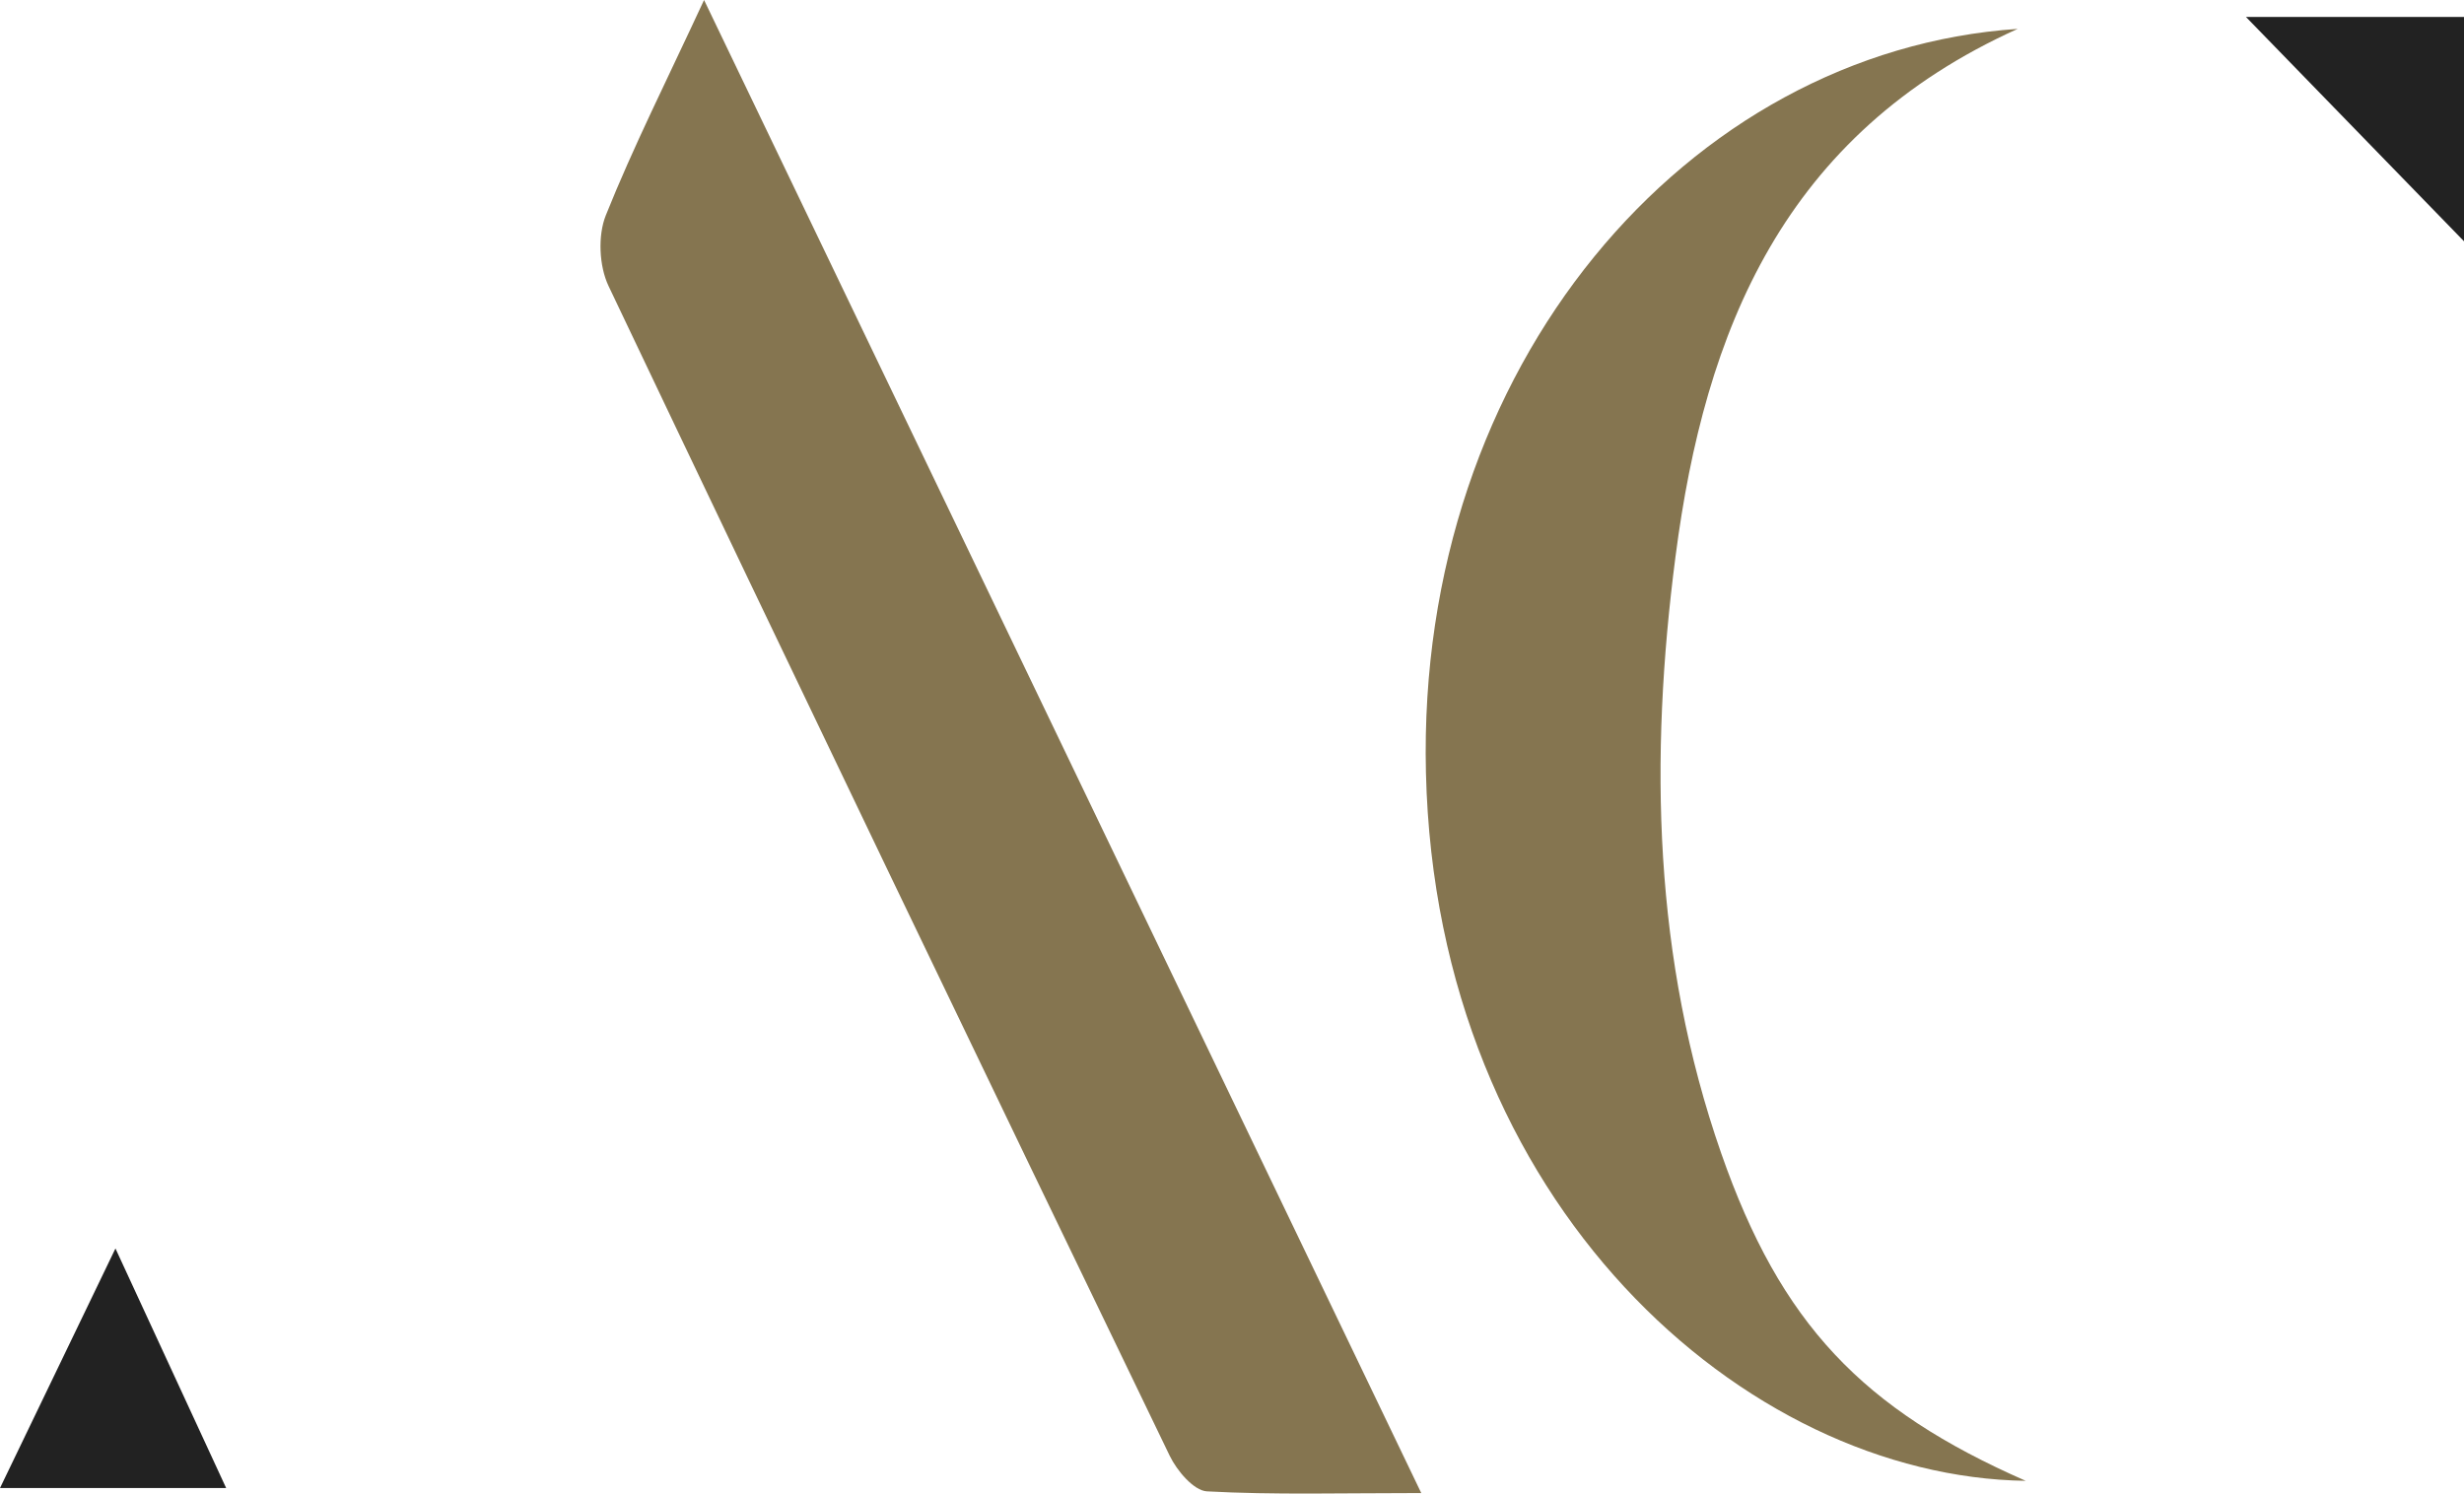 <svg xmlns="http://www.w3.org/2000/svg" id="Capa_2" data-name="Capa 2" viewBox="0 0 379.05 229.79"><defs><style>
      .cls-1 {
        fill: #222;
      }

      .cls-2 {
        fill: #857550;
      }
    </style></defs><g id="Capa_1-2" data-name="Capa 1"><g><path class="cls-2" d="M218.64,229.71c-12.31,0-22.66.3-32.97-.26-2.03-.11-4.61-3.17-5.72-5.46-28.94-59.93-57.77-119.91-86.34-180-1.45-3.06-1.66-7.74-.42-10.85,4.23-10.56,9.38-20.76,15.12-33.14,37.01,77.05,73.26,152.52,110.33,229.71Z"></path><path class="cls-2" d="M310.42,4.43c-36.03,16.23-48.16,46.4-52.67,81.21-4.03,31.05-3.4,61.88,7.03,91.79,9.16,26.26,21.74,39.39,46.85,50.4-43.2-.63-90.69-42.58-92.27-108.95-1.49-62.6,40.2-110.99,91.05-114.44Z"></path><path class="cls-1" d="M345.51,2.61h33.54v34.51c-11.23-11.56-22.39-23.04-33.54-34.51Z"></path><path class="cls-1" d="M17.76,192.08c6.19,13.39,11.34,24.54,17.03,36.86H0c5.79-12.01,11.22-23.3,17.76-36.86Z"></path></g></g></svg>